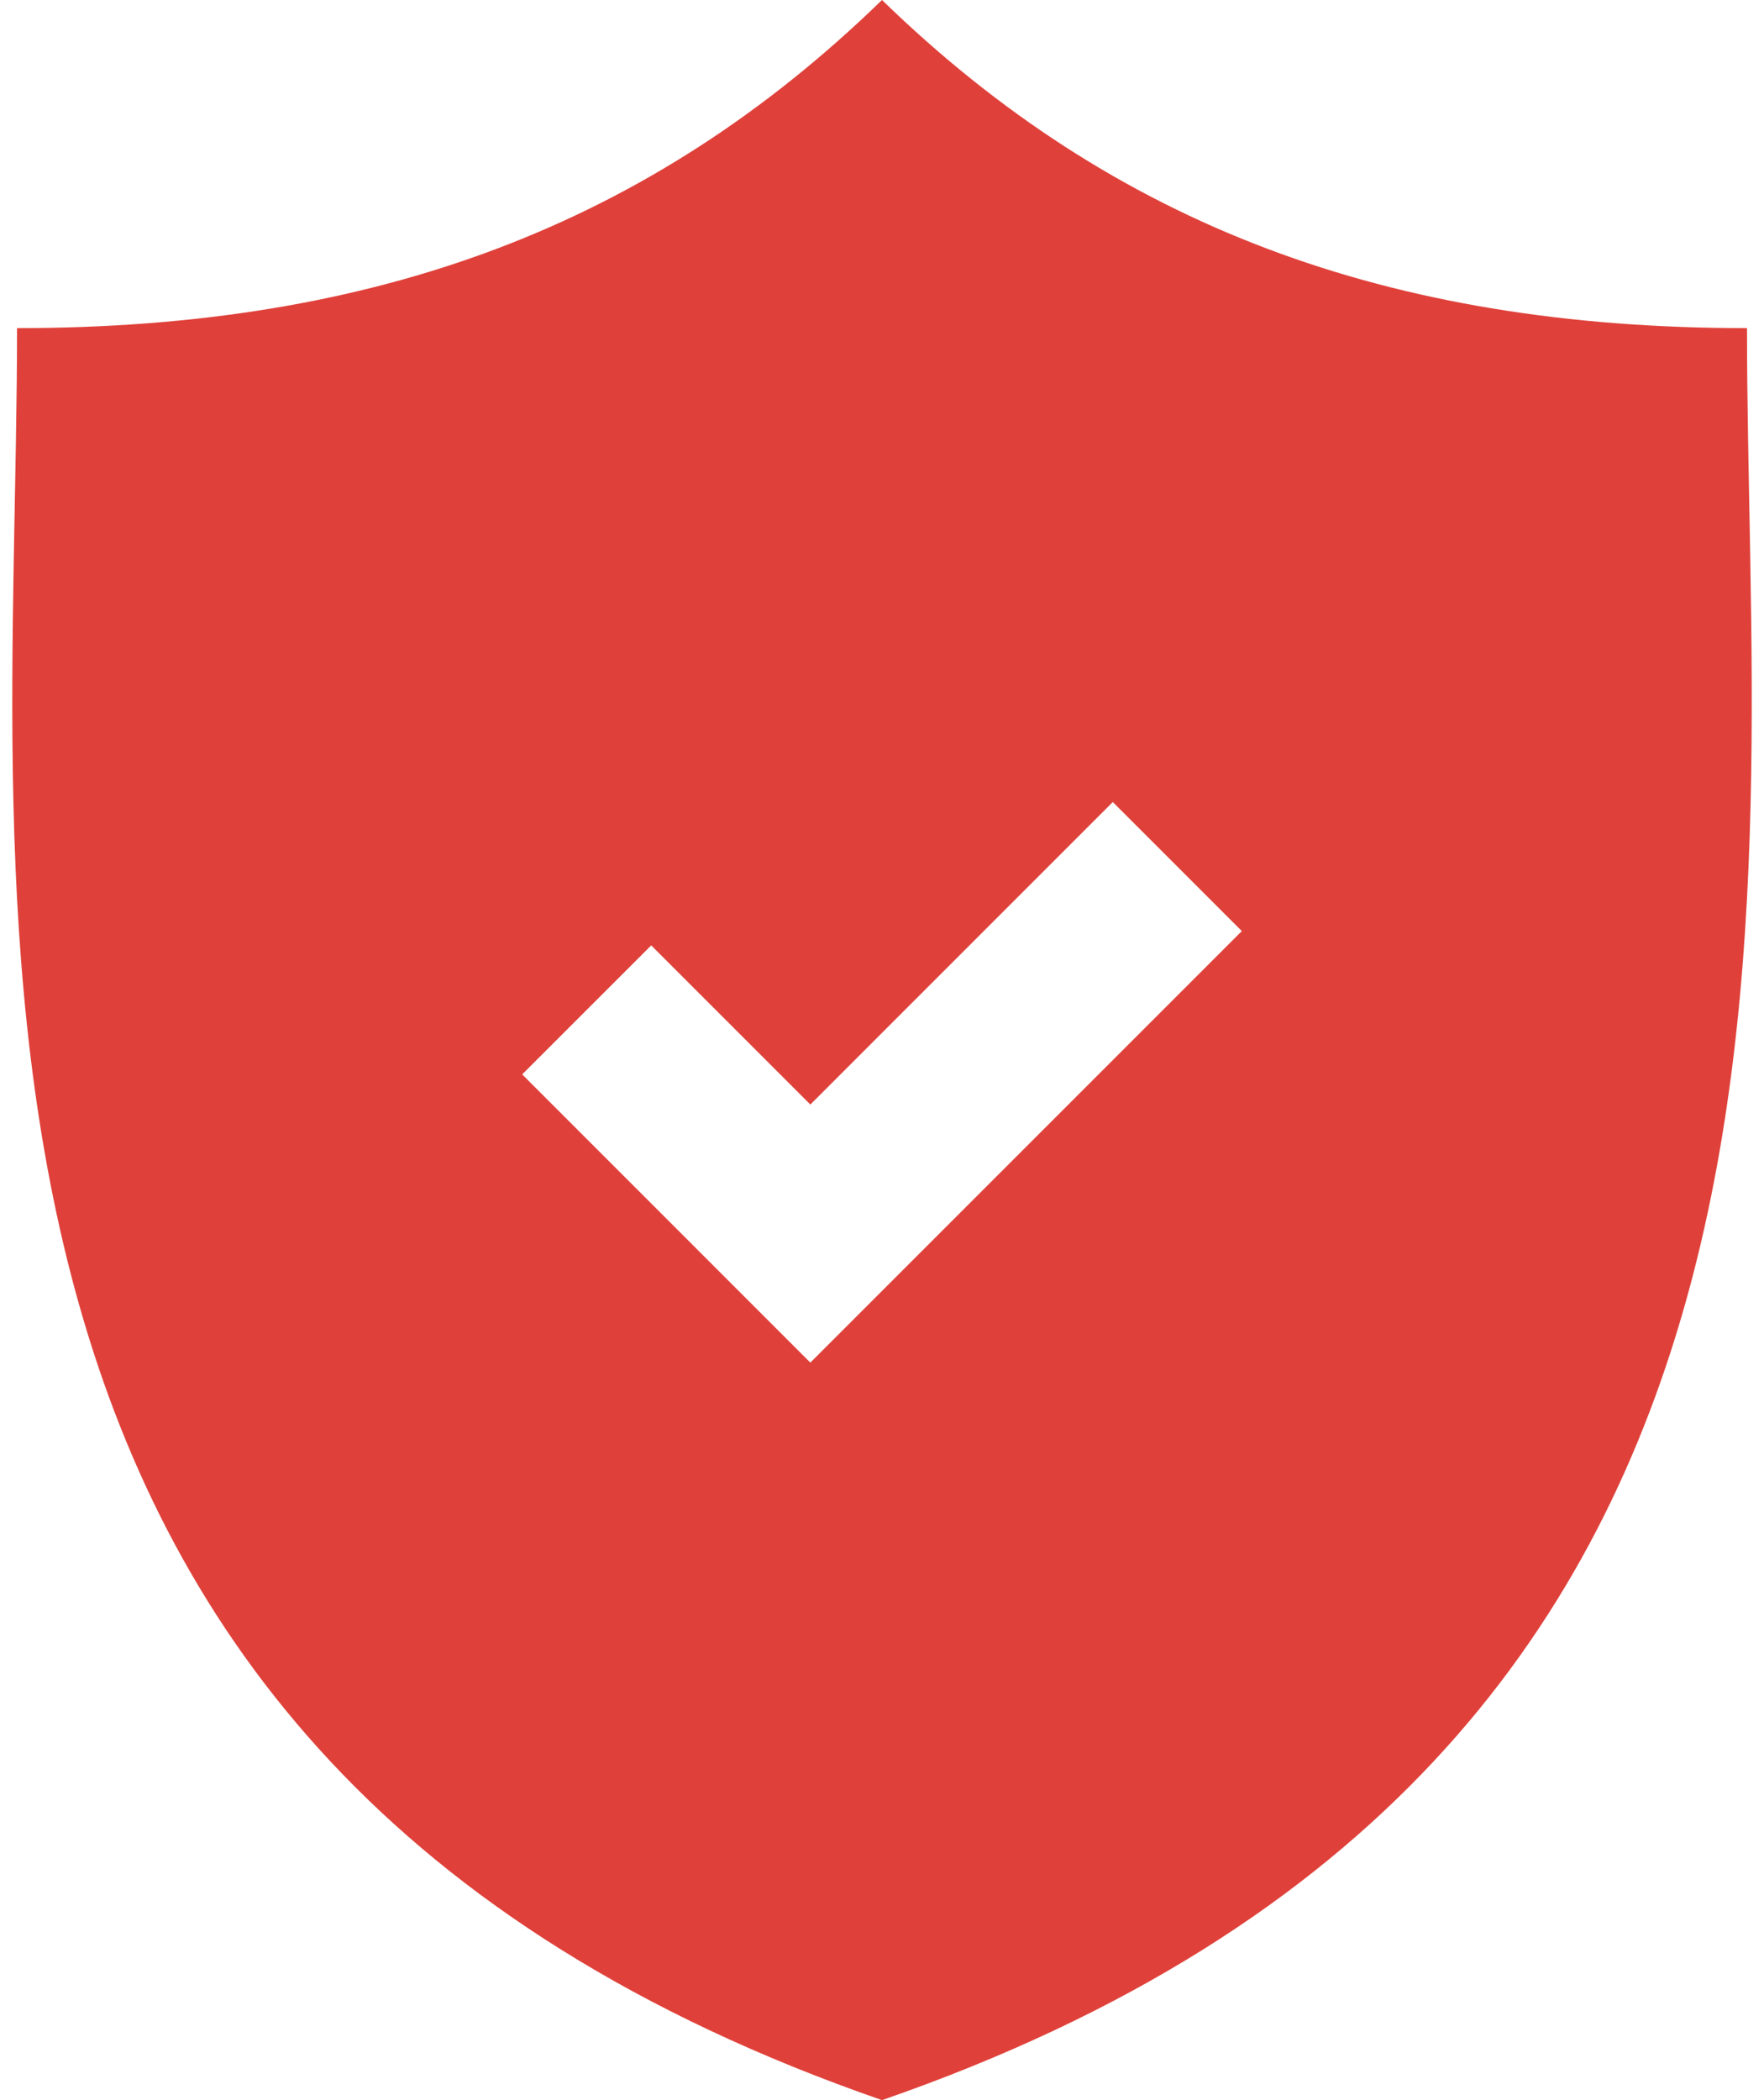 <svg width="42" height="50" viewBox="0 0 42 50" fill="none" xmlns="http://www.w3.org/2000/svg">
<path d="M41.595 7.812C33.063 7.812 26.527 5.374 21 0C15.473 5.374 8.937 7.812 0.406 7.812C0.406 21.808 -2.49 41.858 21 50C44.491 41.858 41.595 21.808 41.595 7.812ZM19.294 32.441L12.433 25.579L15.505 22.508L19.294 26.297L26.495 19.095L29.567 22.167L19.294 32.441Z" fill="#DF413A"/>
</svg>
